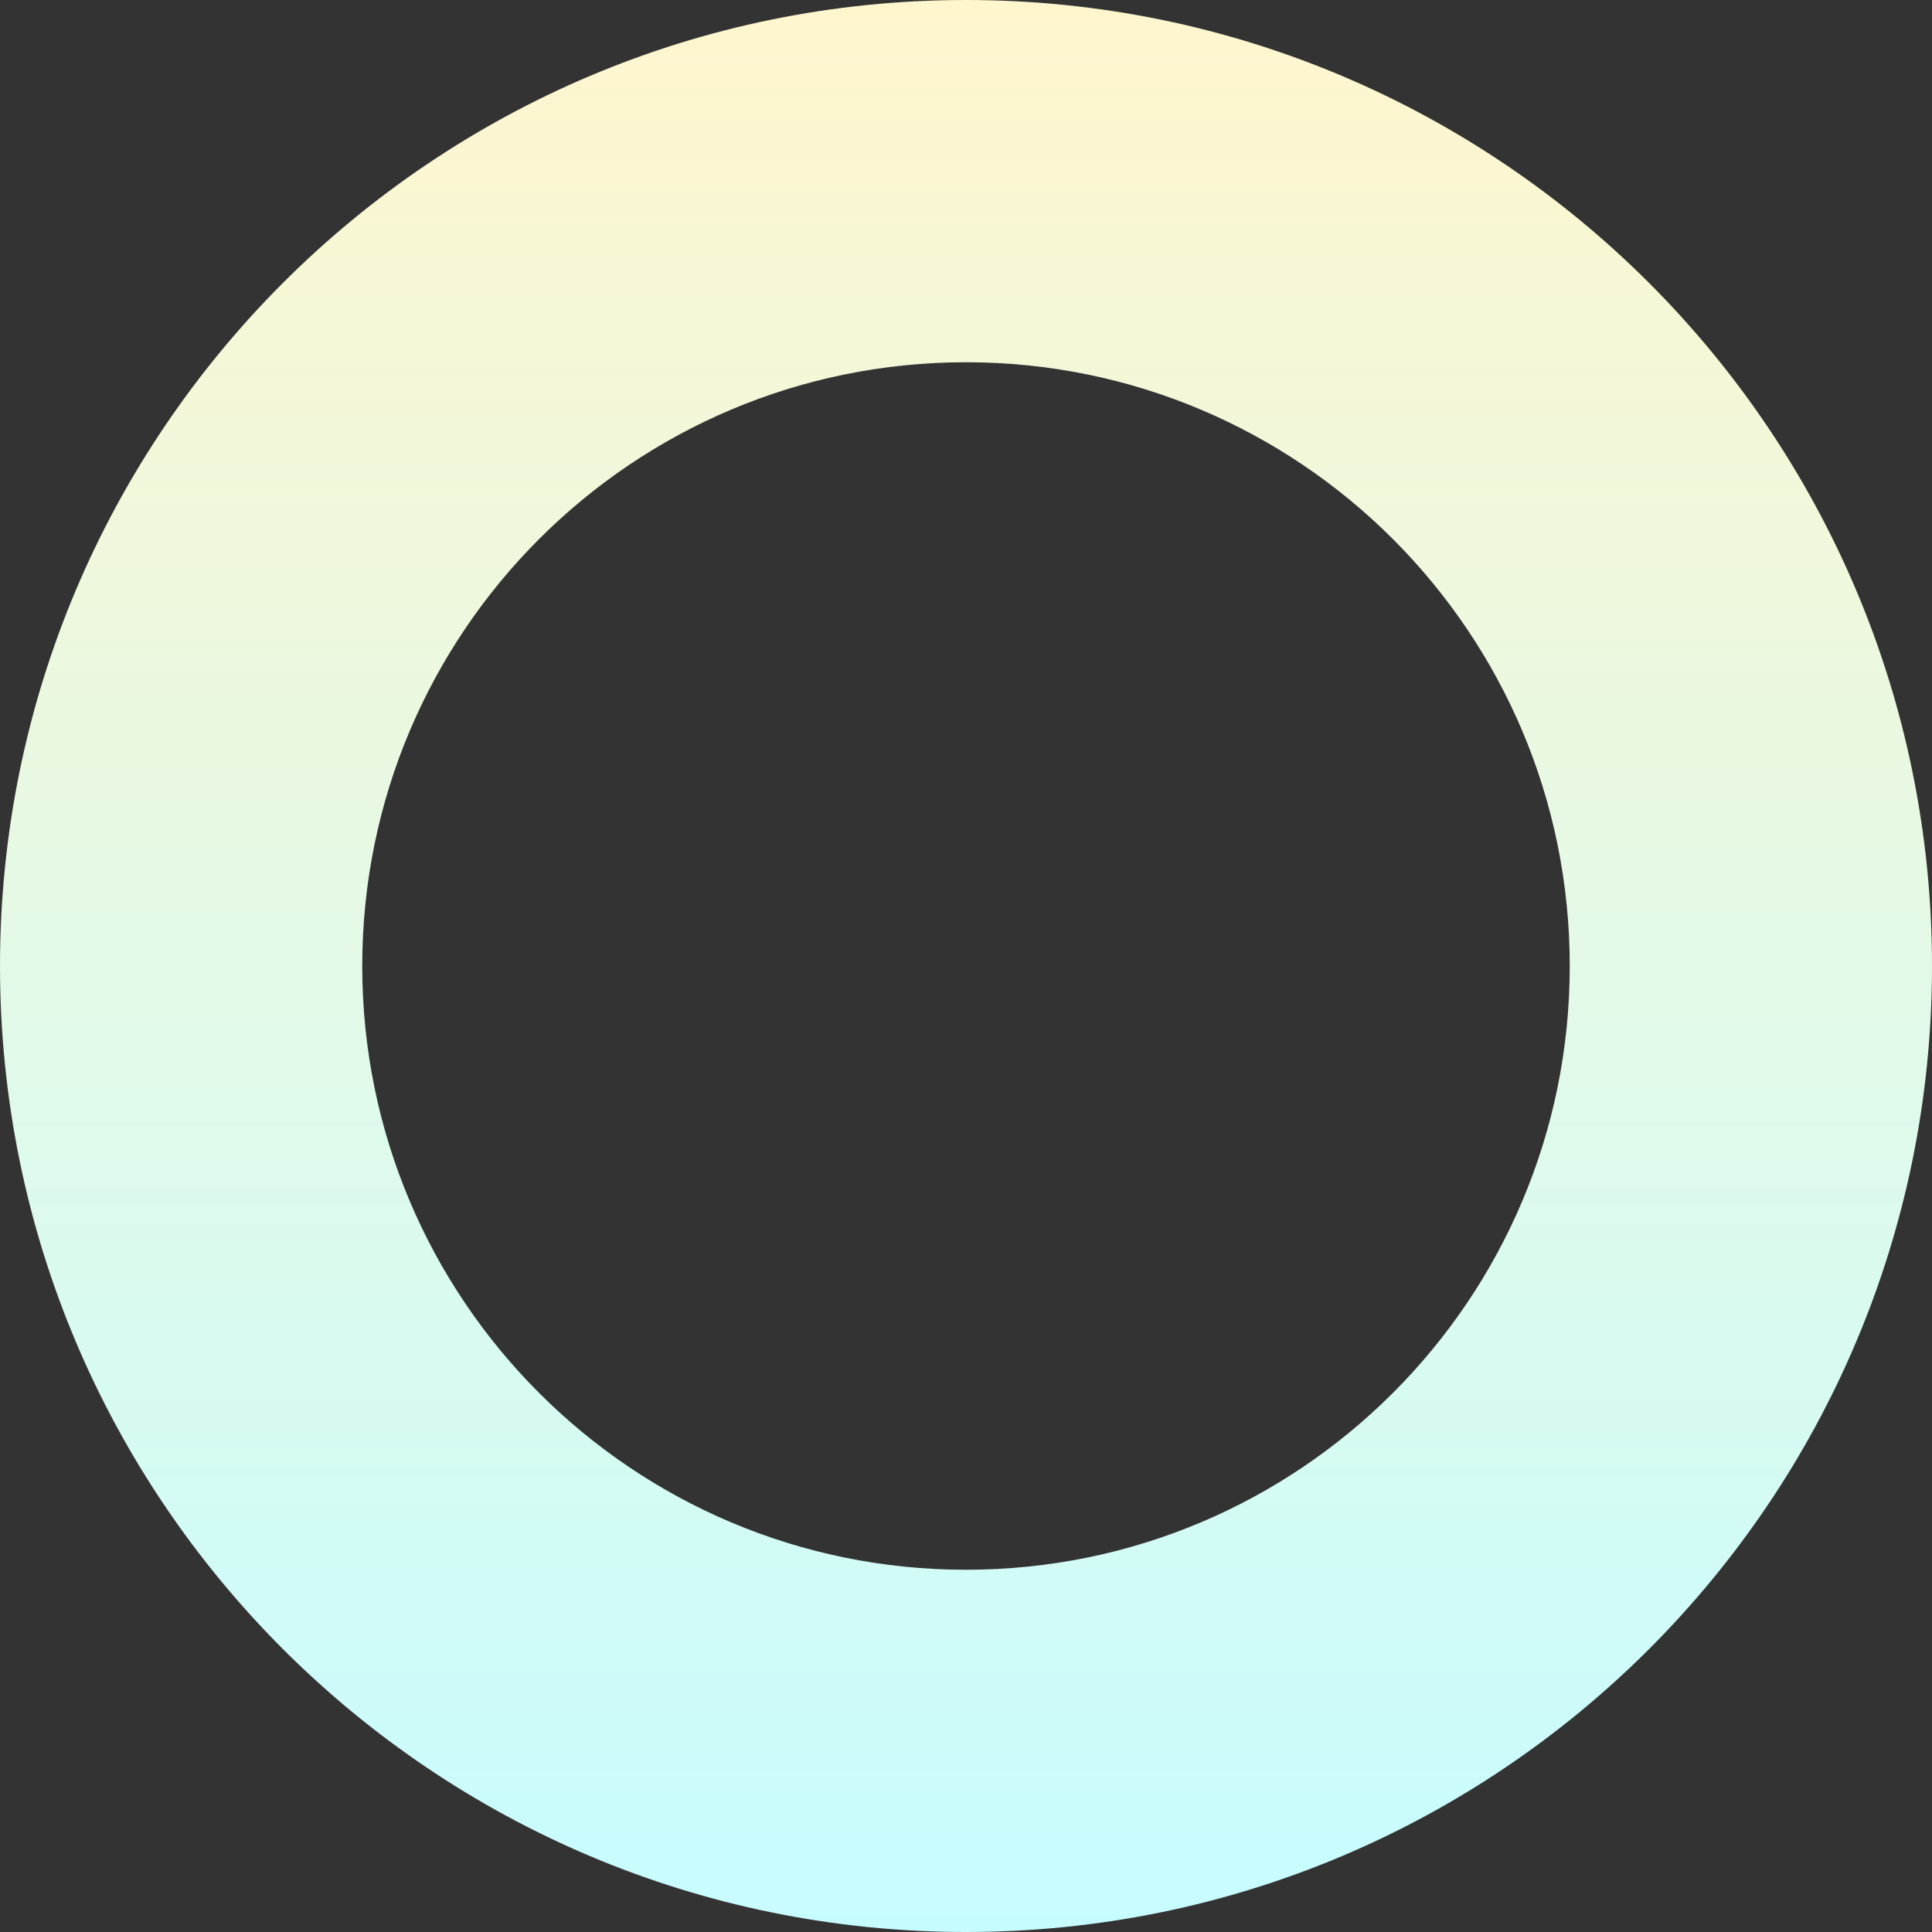 <svg width="40" height="40" viewBox="0 0 40 40" fill="none" xmlns="http://www.w3.org/2000/svg">
<rect x="0" y="0" width="40" height="40" fill="#333333" stroke="none"/>
<path fill-rule="evenodd" clip-rule="evenodd" d="M20 40C31.046 40 40 31.046 40 20C40 8.954 31.046 0 20 0C8.954 0 0 8.954 0 20C0 31.046 8.954 40 20 40ZM20 32.5C26.904 32.5 32.5 26.904 32.5 20C32.5 13.096 26.904 7.5 20 7.5C13.096 7.5 7.5 13.096 7.5 20C7.5 26.904 13.096 32.5 20 32.5Z" fill="url(#paint0_linear_806_16068)"/>
<defs>
<linearGradient id="paint0_linear_806_16068" x1="20" y1="0" x2="20" y2="40" gradientUnits="userSpaceOnUse">
<stop stop-color="#FFF6CE"/>
<stop offset="1" stop-color="#C7FCFF"/>
</linearGradient>
</defs>
</svg>
